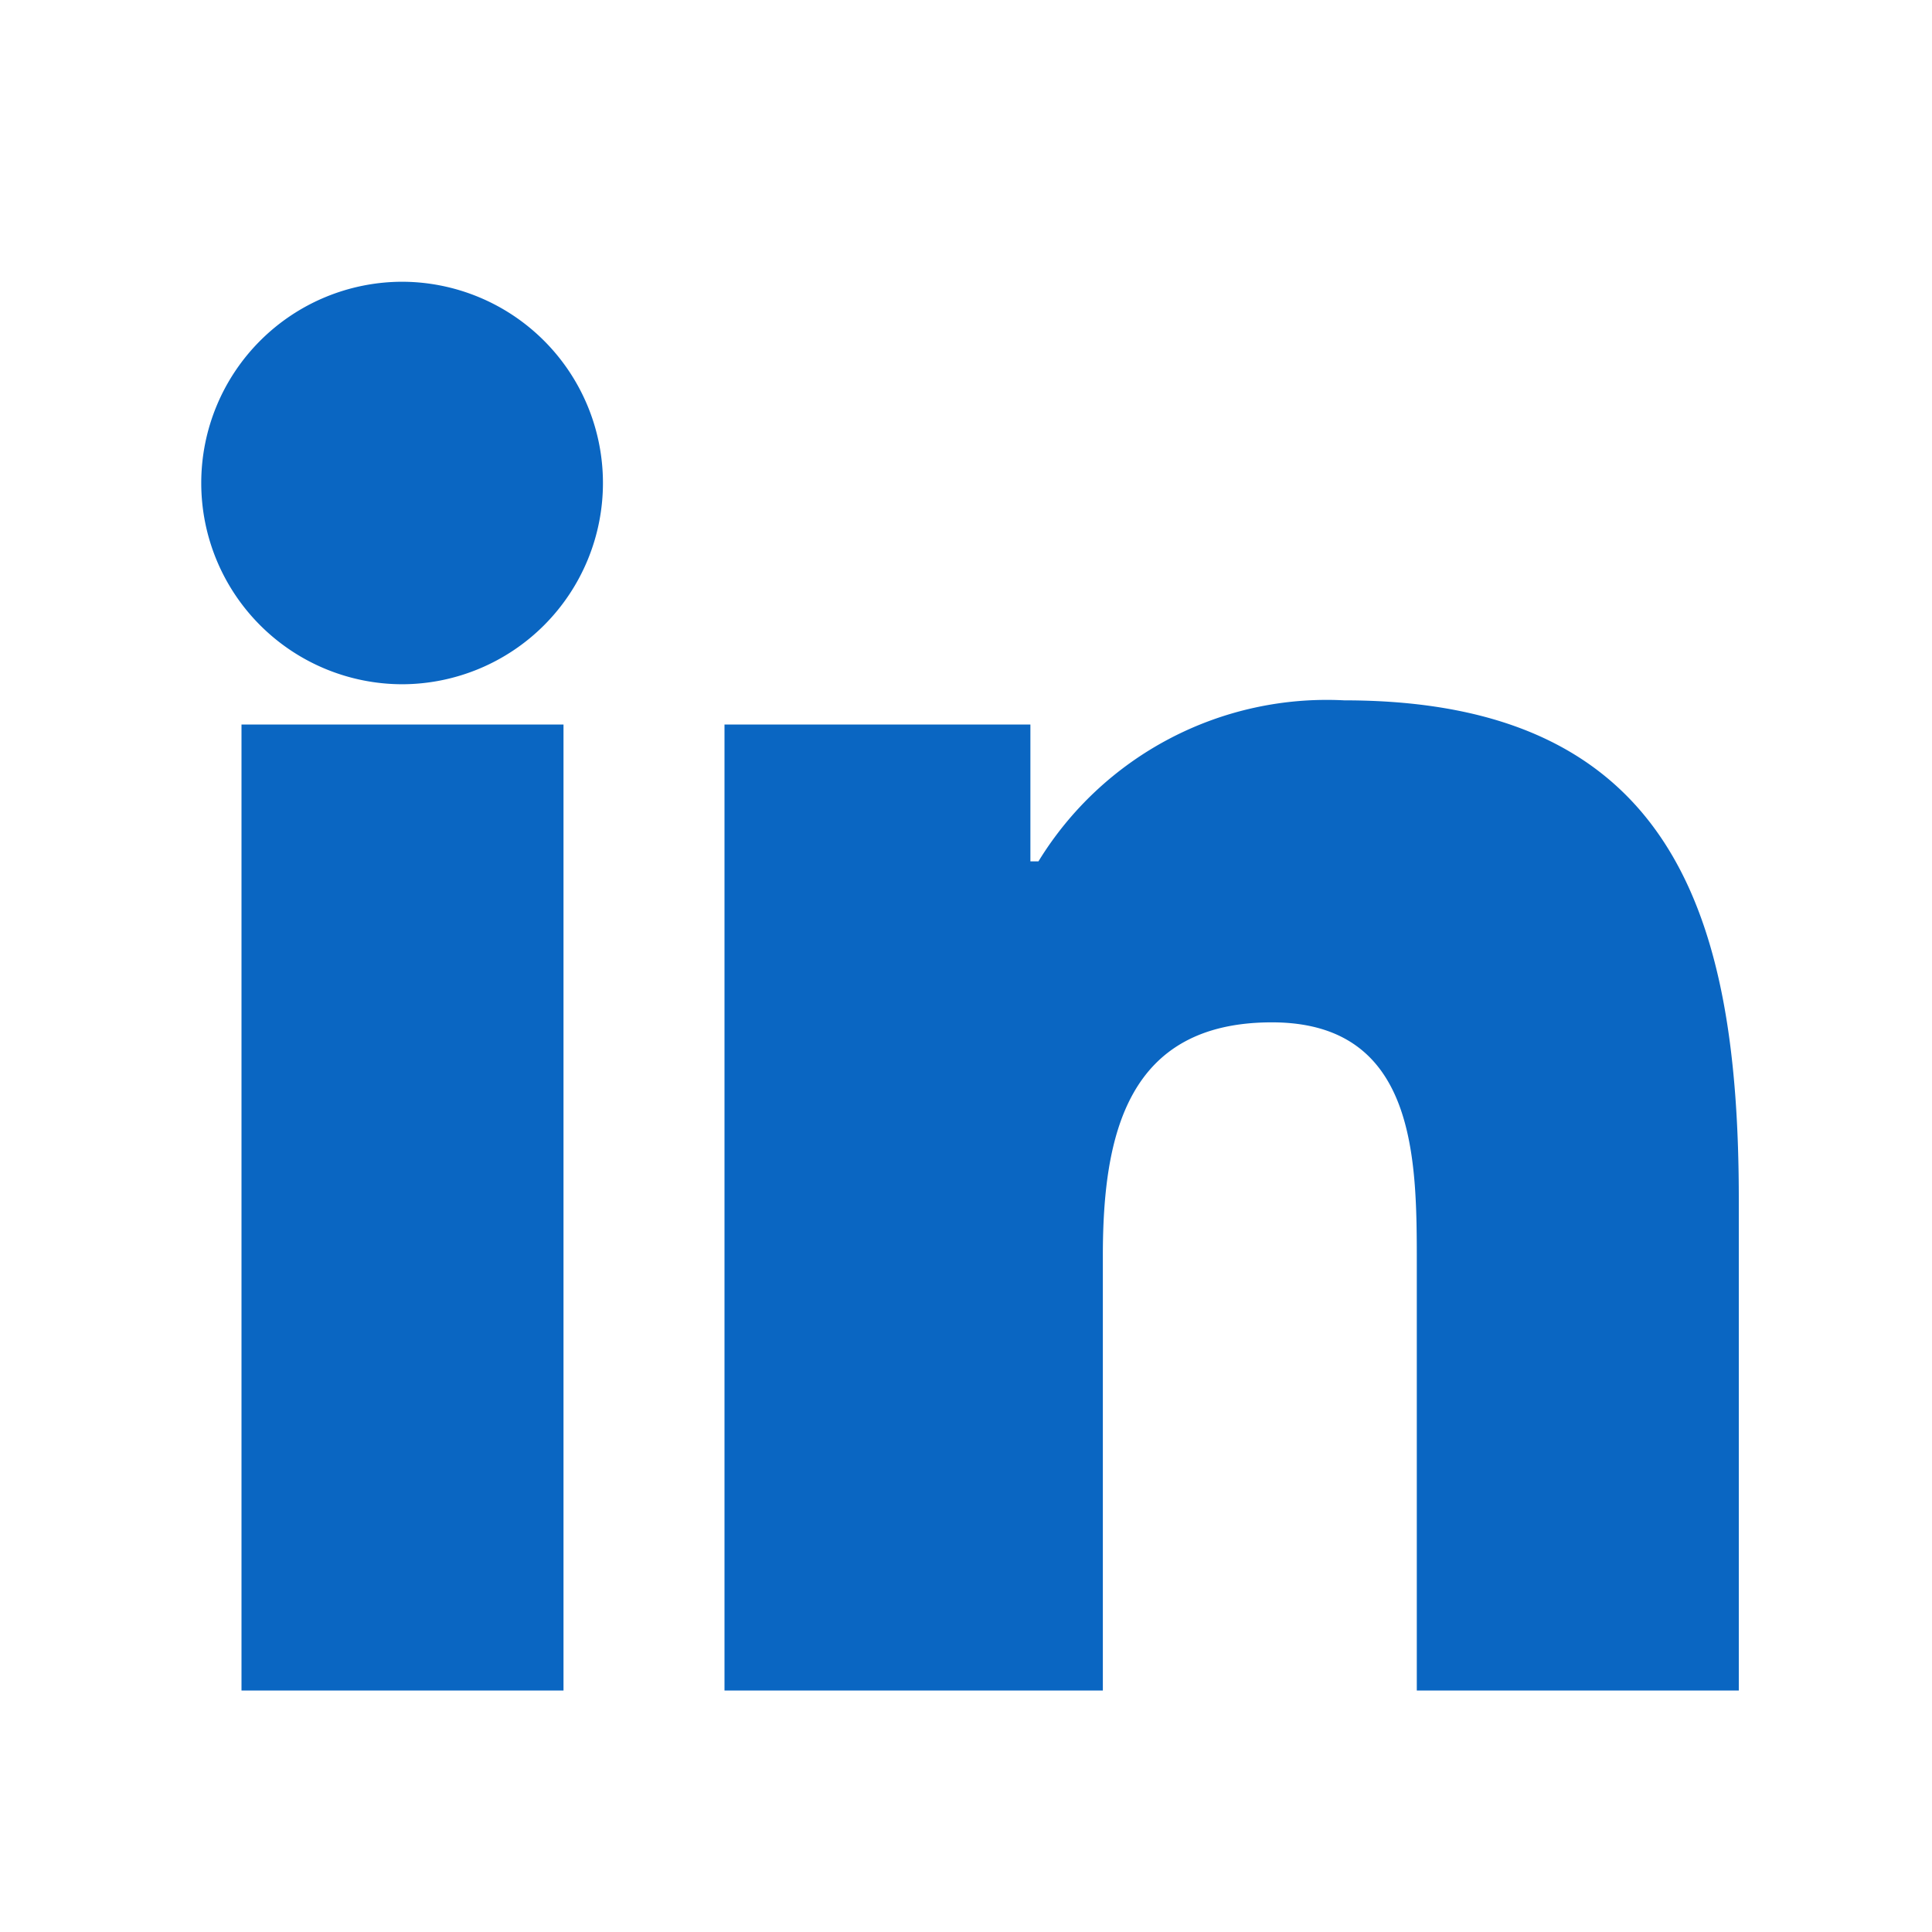<svg viewBox="0 0 24 24" xmlns="http://www.w3.org/2000/svg" fill="#0A66C2"><path d="M4.98 3.5A2.5 2.5 0 1 1 5 8.5a2.5 2.5 0 0 1 0-5zM3 9h4v12H3zM9 9h3.8v1.7h.1a4.2 4.2 0 0 1 3.8-2c4.1 0 4.9 2.7 4.9 6.2V21h-4v-5.3c0-1.3 0-3-1.8-3s-2.1 1.4-2.1 2.9V21H9z"/></svg>